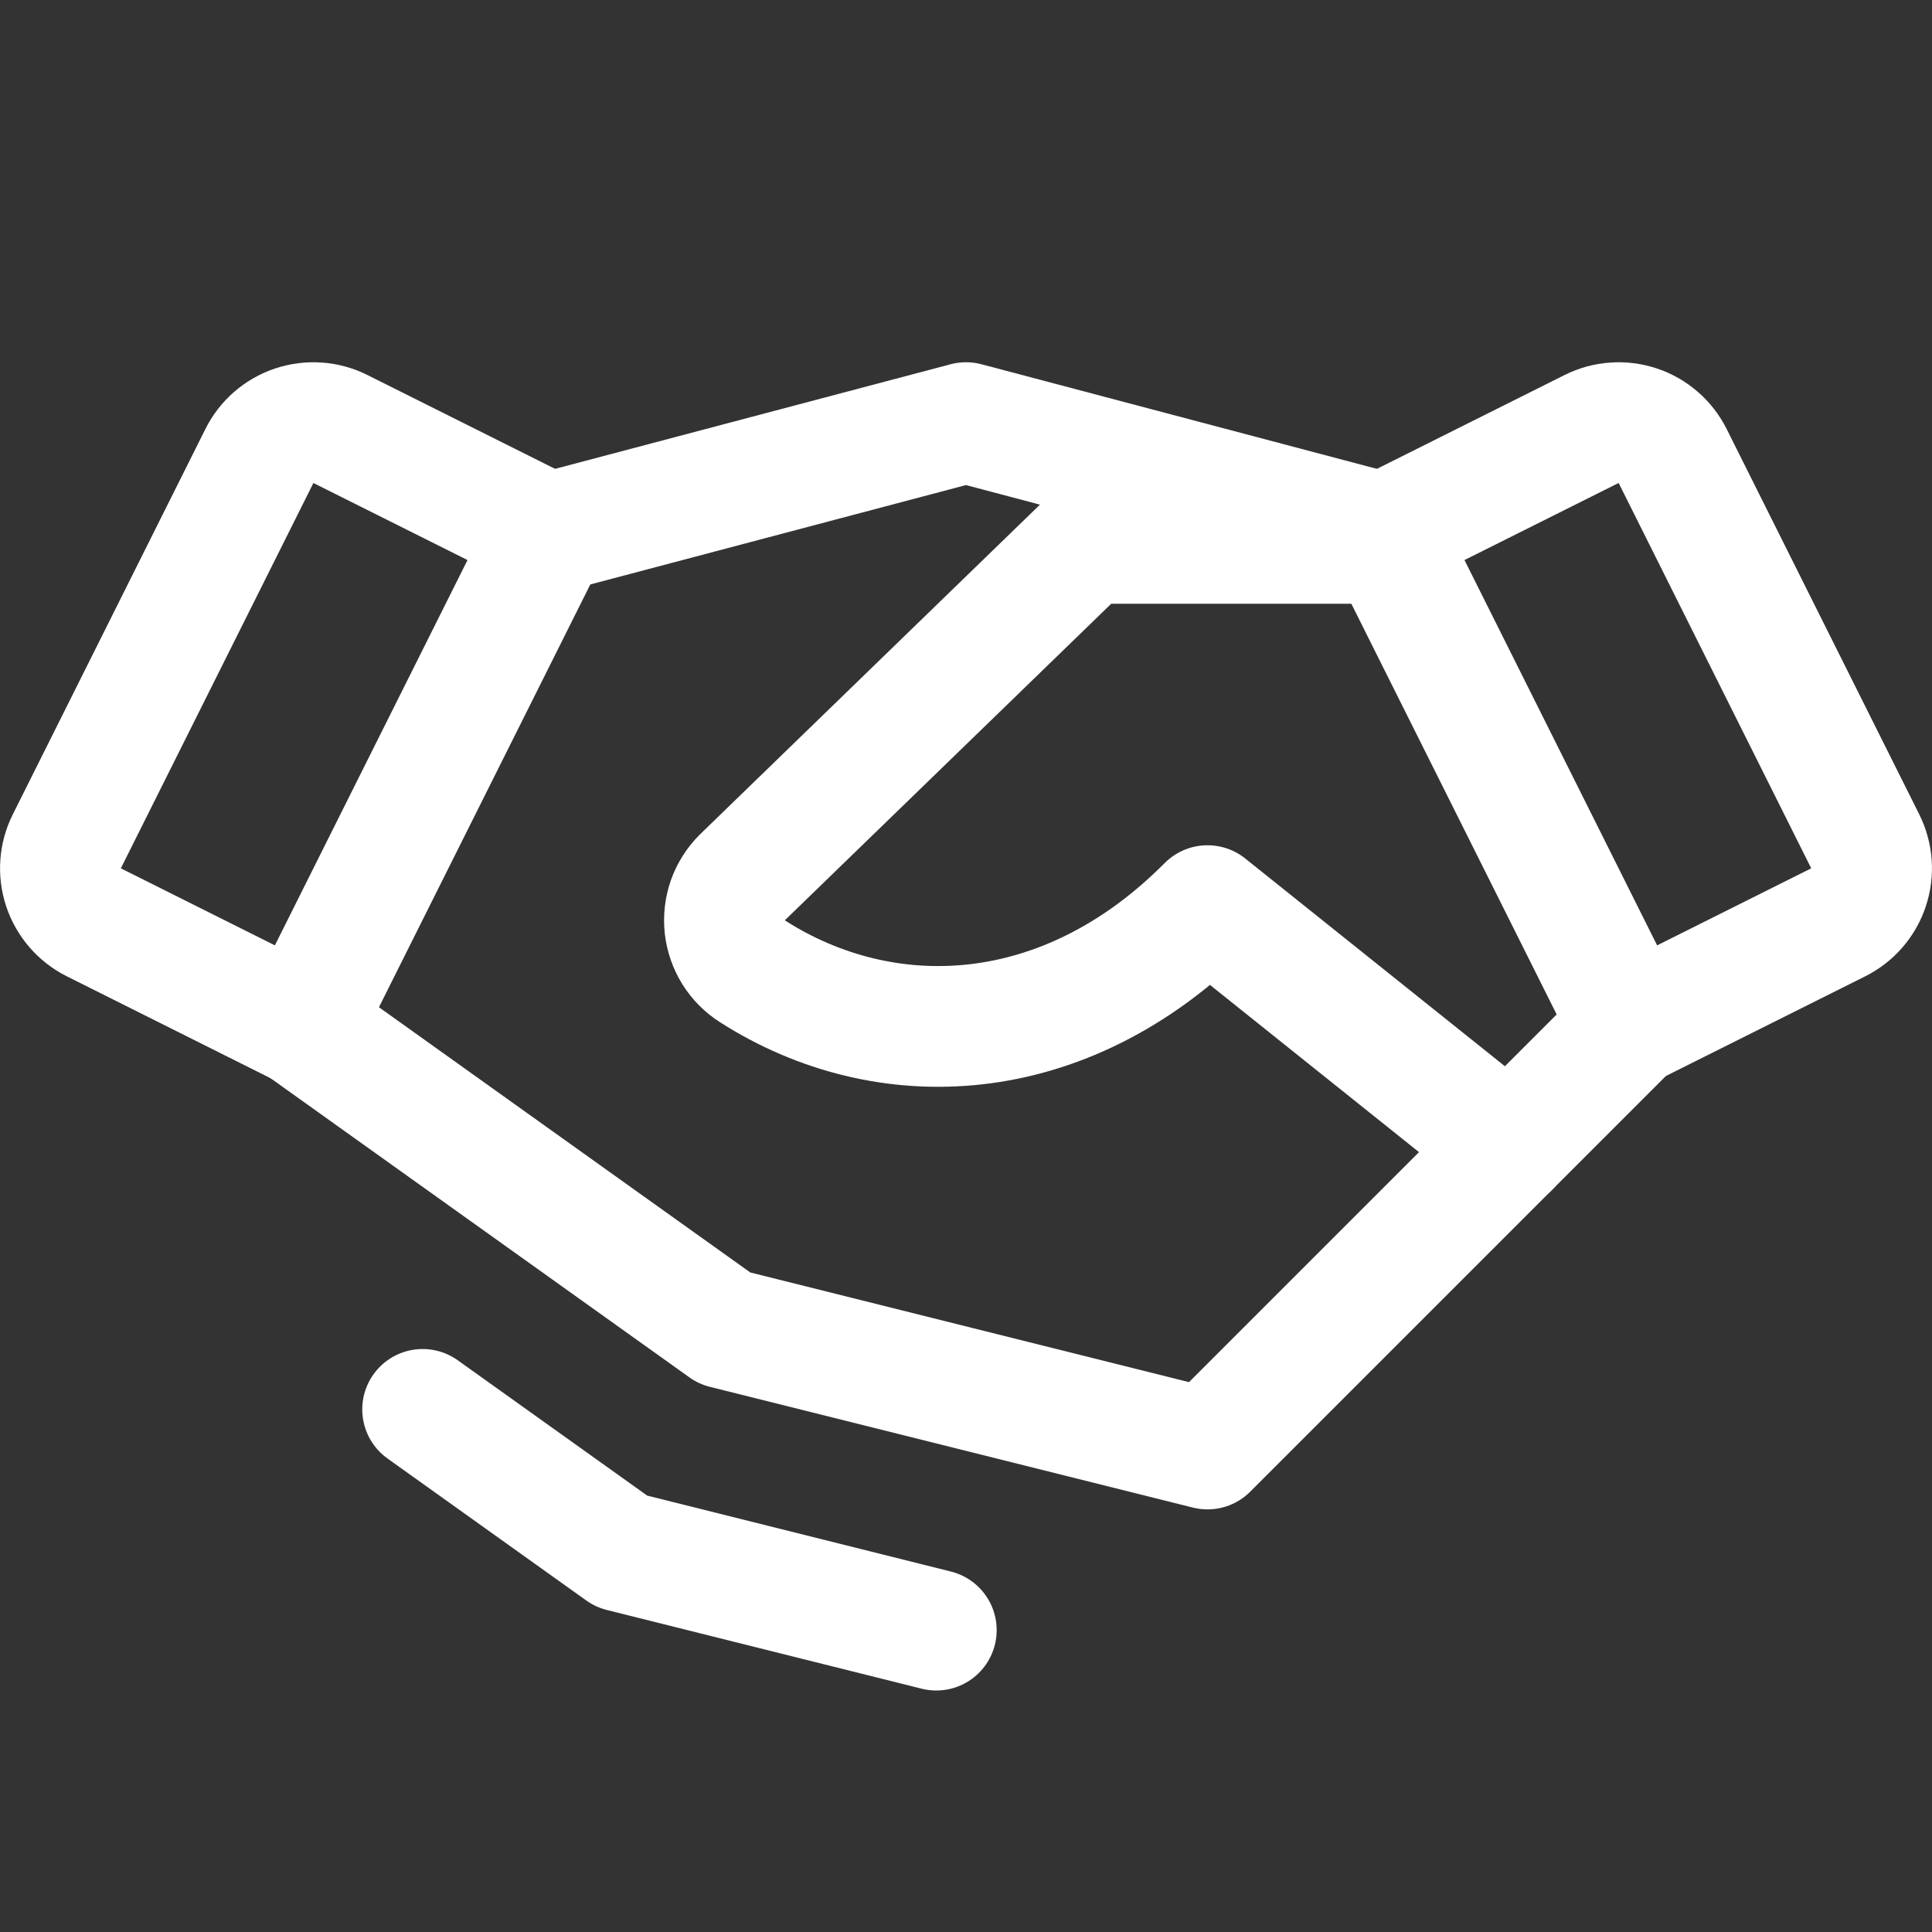 <?xml version="1.0" encoding="UTF-8"?> <svg xmlns="http://www.w3.org/2000/svg" width="32" height="32" viewBox="0 0 32 32" fill="none"><rect x="0" y="0" width="32" height="32" fill="#333333" stroke="none"/><g clip-path="url(#clip0_140_1562)"><path d="M25 19L20 24L12 22L5 17" stroke="white" stroke-width="2" stroke-linecap="round" stroke-linejoin="round"></path><path d="M9.085 8.829L16 7L22.915 8.829" stroke="white" stroke-width="2" stroke-linecap="round" stroke-linejoin="round"></path><path d="M4.297 7.552L1.107 13.935C0.988 14.172 0.968 14.446 1.052 14.698C1.136 14.949 1.316 15.157 1.553 15.276L5 17L9.085 8.829L5.639 7.106C5.522 7.047 5.394 7.012 5.263 7.003C5.132 6.993 5 7.01 4.875 7.051C4.751 7.092 4.635 7.158 4.536 7.244C4.437 7.33 4.355 7.435 4.297 7.552Z" stroke="white" stroke-width="2" stroke-linecap="round" stroke-linejoin="round"></path><path d="M27 17L30.448 15.276C30.684 15.157 30.865 14.949 30.948 14.698C31.032 14.446 31.012 14.172 30.894 13.935L27.704 7.552C27.645 7.435 27.564 7.33 27.464 7.244C27.365 7.158 27.25 7.092 27.125 7.051C27 7.01 26.869 6.993 26.738 7.003C26.607 7.012 26.479 7.047 26.361 7.106L22.915 8.829L27 17Z" stroke="white" stroke-width="2" stroke-linecap="round" stroke-linejoin="round"></path><path d="M23 9H18L12.292 14.536C12.186 14.642 12.105 14.771 12.055 14.912C12.006 15.054 11.989 15.205 12.005 15.354C12.022 15.503 12.072 15.646 12.151 15.774C12.231 15.901 12.338 16.009 12.465 16.089C14.653 17.488 17.625 17.391 20 15L25 19L27 17" stroke="white" stroke-width="2" stroke-linecap="round" stroke-linejoin="round"></path><path d="M15.508 27L10.293 25.696L7 23.344" stroke="white" stroke-width="2" stroke-linecap="round" stroke-linejoin="round"></path></g><defs><clipPath id="clip0_140_1562"><rect width="32" height="32" fill="white"></rect></clipPath></defs></svg> 